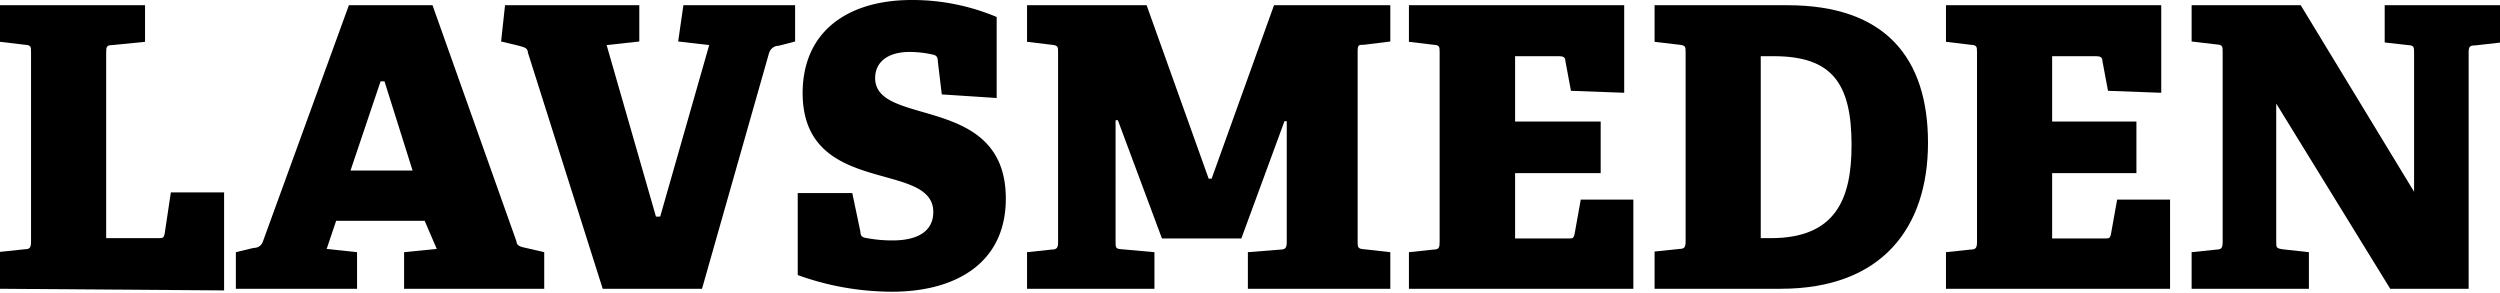 <?xml version="1.0" encoding="UTF-8"?> <svg xmlns="http://www.w3.org/2000/svg" viewBox="0 0 76.53 8.98"><g id="Layer_2" data-name="Layer 2"><g id="Layer_1-2" data-name="Layer 1"><path d="M0,8.84V7.71l.76-.08c.16,0,.19-.06.19-.24V1.61c0-.18,0-.23-.19-.24L0,1.28V.16H4.44V1.28l-1,.1c-.18,0-.19.06-.19.23V7.29h1.6c.13,0,.16,0,.19-.13l.19-1.27H6.86v3Z"></path><path d="M12.37,8.84V7.72l1-.1L13,6.76H10.29L10,7.62l.93.1V8.84H7.22V7.72l.54-.13c.15,0,.26-.08.3-.23L10.68.16h2.56l2.57,7.23c0,.14.15.17.29.2l.56.13V8.84Zm-.6-6.35h-.12l-.92,2.73h1.9Z"></path><path d="M18.45,8.84,16.16,1.61c0-.15-.14-.17-.28-.21l-.54-.13L15.46.16h4.11V1.27l-1,.11,1.51,5.25h.13l1.5-5.25-.95-.11L20.92.16h3.42V1.27l-.5.13c-.14,0-.26.09-.3.23L21.49,8.84Z"></path><path d="M28.83,2.89l-.12-1c0-.16-.06-.2-.16-.22a3.27,3.27,0,0,0-.7-.08c-.7,0-1.06.33-1.06.8,0,1.52,4,.46,4,3.69,0,2-1.57,2.85-3.48,2.85a8.52,8.52,0,0,1-2.89-.51V5.91h1.67l.25,1.19c0,.13.06.17.2.19a4.23,4.23,0,0,0,.78.07c.83,0,1.25-.32,1.25-.87,0-1.6-4-.45-4-3.65C24.58.92,26,0,27.91,0a6.67,6.67,0,0,1,2.6.52V3Z"></path><path d="M38.2,8.84V7.72l1-.08c.16,0,.19-.07.19-.24V3.71h-.07L38,7.3H35.57L34.22,3.68h-.07V7.39c0,.19,0,.23.19.24l1,.09V8.84H31.44V7.72l.75-.08c.17,0,.2-.06.2-.24V1.61c0-.18,0-.22-.2-.24l-.75-.09V.16H35.1L37,5.47h.09L39,.16h3.56V1.27l-.8.1c-.18,0-.2,0-.2.23V7.4c0,.16,0,.22.2.23l.8.09V8.84Z"></path><path d="M43.13,8.84V7.72l.75-.08c.17,0,.19-.06.19-.24V1.61c0-.18,0-.23-.19-.24l-.75-.09V.16h6.59V2.84l-1.63-.06-.17-.91c0-.12-.07-.15-.2-.15H46.38v2H49V5.3H46.38v2H48c.14,0,.17,0,.2-.13l.19-1.06H50V8.84Z"></path><path d="M50.65,8.84V7.7l.76-.08c.16,0,.19-.06.19-.24V1.61c0-.18,0-.22-.19-.24l-.76-.09V.16h4.07c3,0,4.3,1.62,4.3,4.21s-1.4,4.47-4.51,4.47Zm3.56-1.55c2,0,2.47-1.22,2.47-2.85,0-1.92-.62-2.72-2.39-2.72H53.9V7.29Z"></path><path d="M59.57,8.84V7.72l.75-.08c.17,0,.2-.06.2-.24V1.61c0-.18,0-.23-.2-.24l-.75-.09V.16h6.59V2.84l-1.63-.06-.17-.91c0-.12-.07-.15-.2-.15H62.82v2H65.4V5.3H62.82v2h1.6c.14,0,.17,0,.2-.13l.19-1.06h1.62V8.84Z"></path><path d="M73.17,8.84,69.68,3.17V7.39c0,.19,0,.21.19.24l.81.09V8.84H67.09V7.72l.76-.08c.16,0,.19-.06.19-.24V1.6c0-.18,0-.23-.19-.24l-.76-.09V.16h3.34L73.9,5.87V1.62c0-.18,0-.23-.19-.24L73,1.3V.16h3.57V1.3l-.8.09c-.18,0-.2.05-.2.23V8.84Z"></path></g></g></svg> 